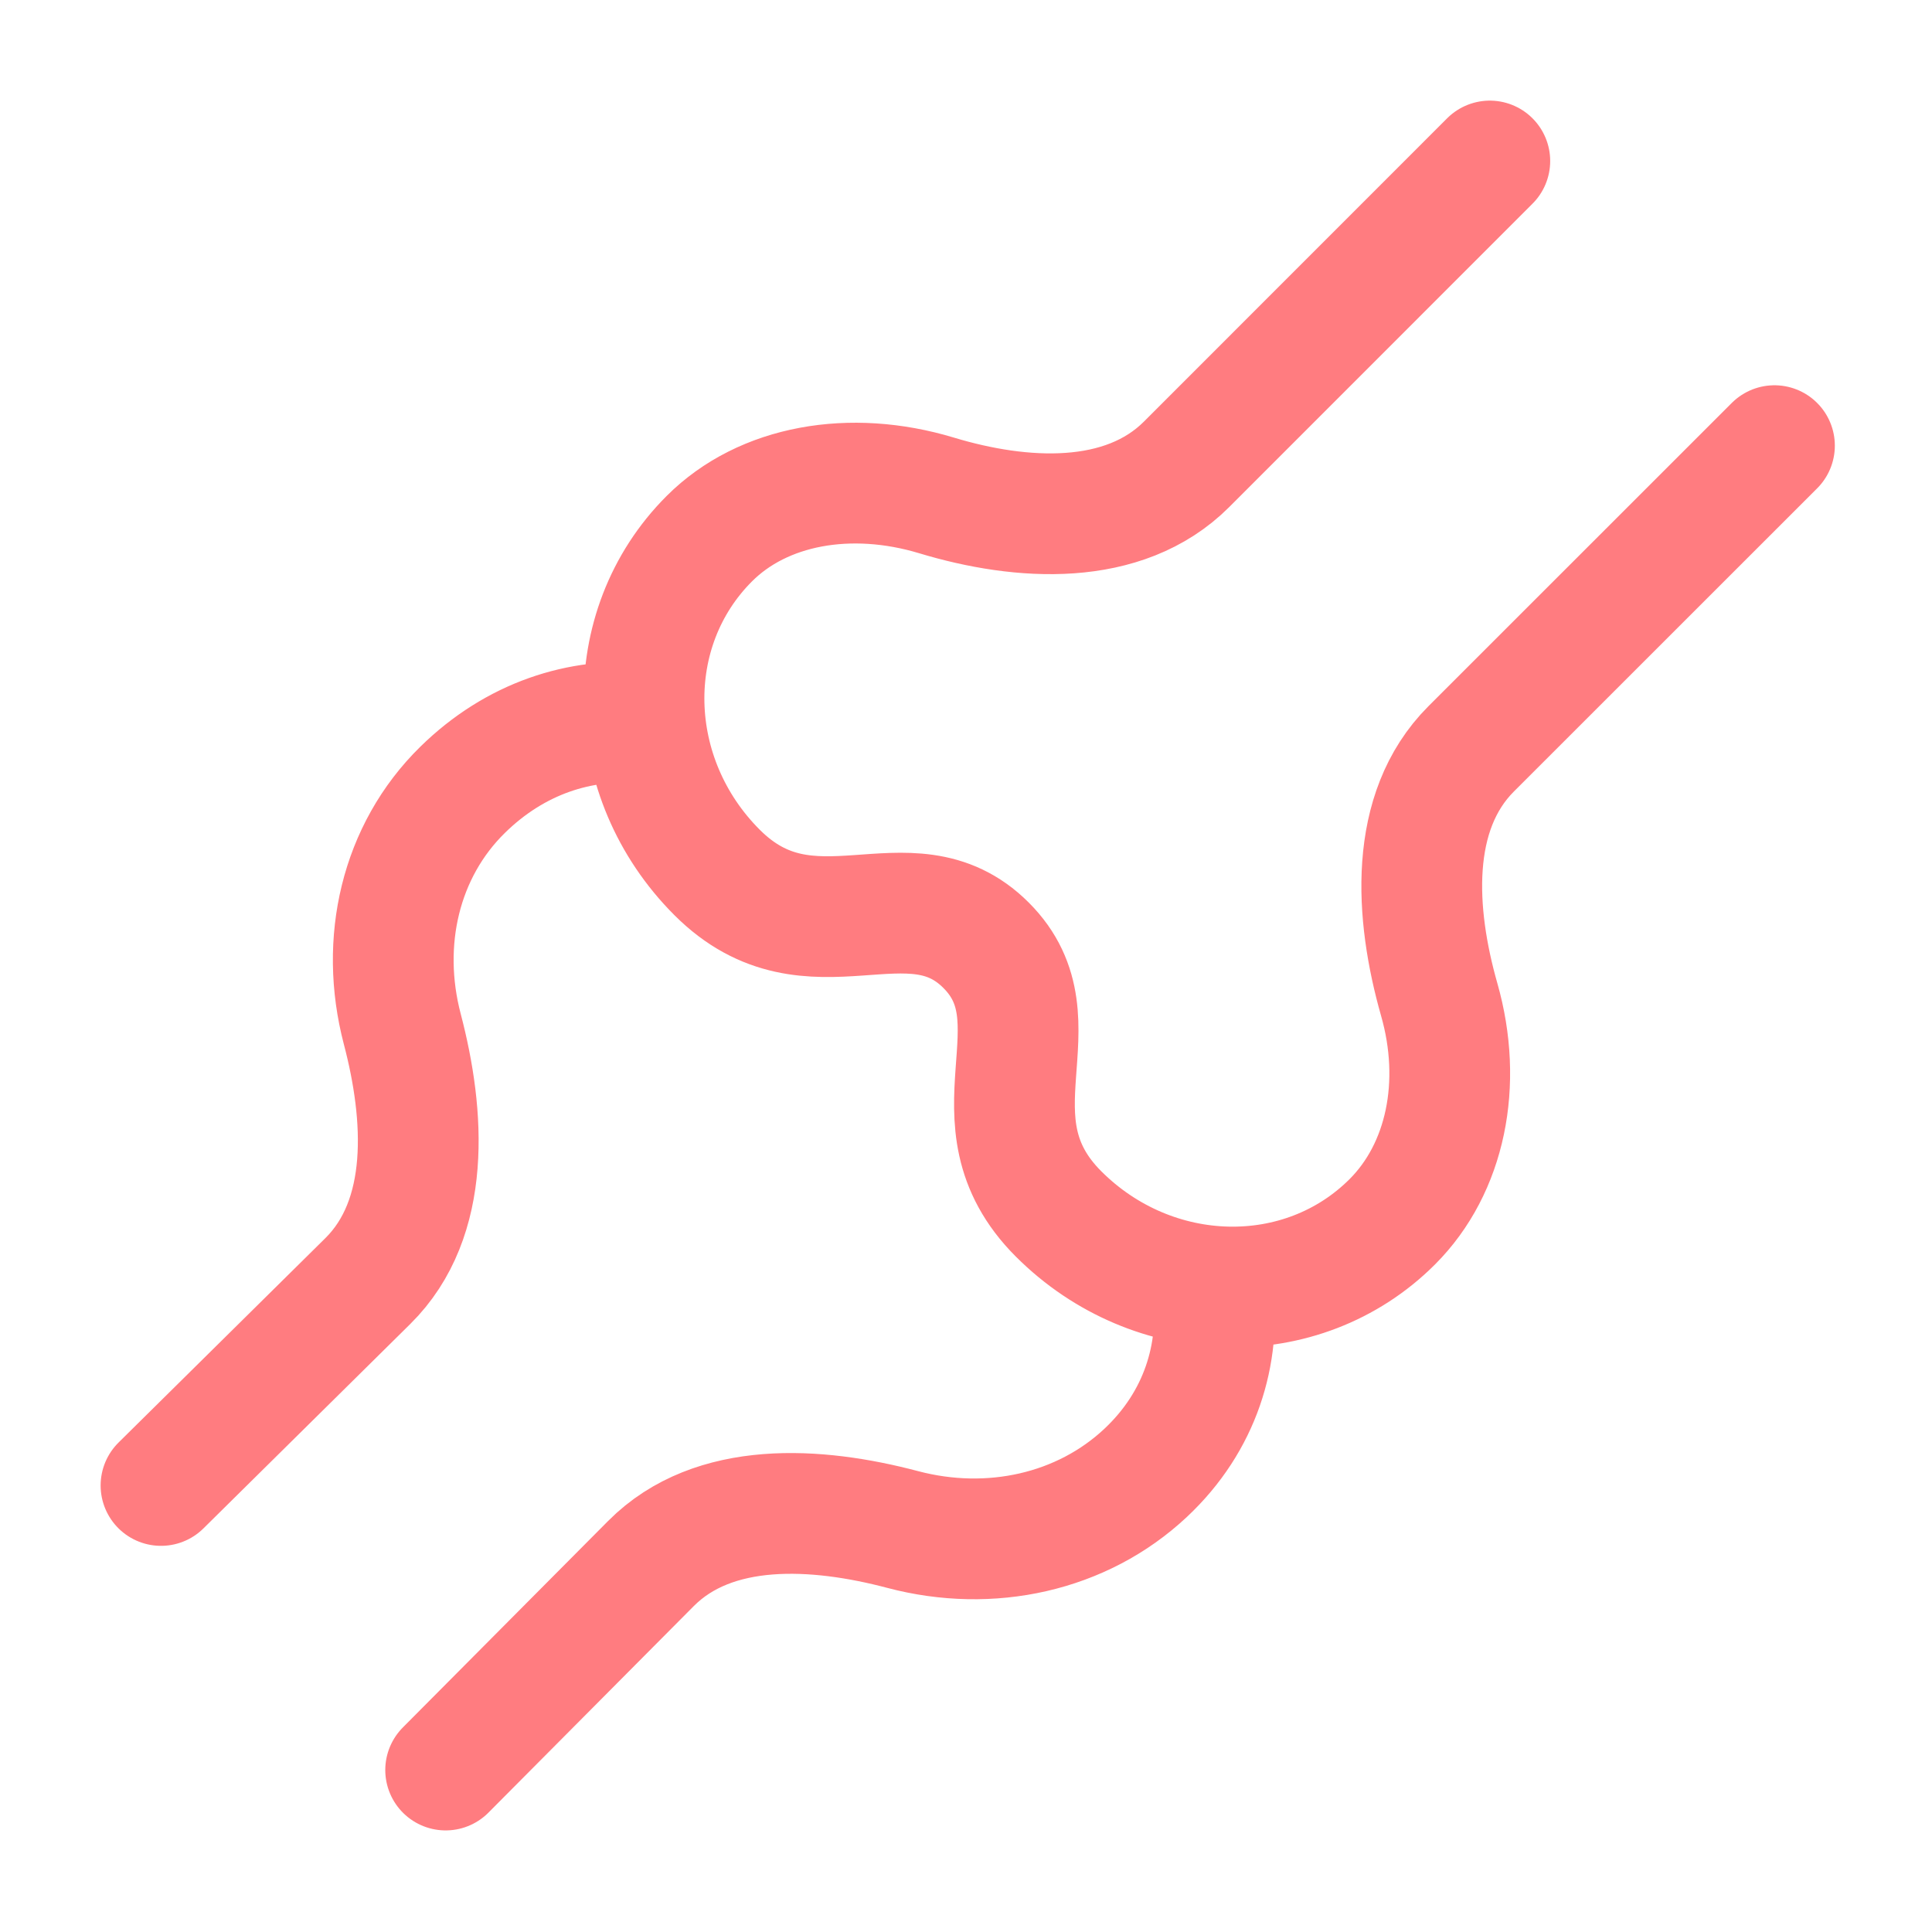 <?xml version="1.0" encoding="UTF-8"?> <svg xmlns="http://www.w3.org/2000/svg" width="24" height="24" viewBox="0 0 24 24" fill="none"><path d="M18.507 2L14.74 5.768C13.959 6.549 12.69 6.474 11.633 6.154C10.566 5.832 9.479 6.023 8.811 6.692C7.693 7.81 7.736 9.666 8.908 10.838C10.079 12.009 11.295 10.786 12.25 11.743C13.204 12.698 11.979 13.909 13.15 15.08C14.322 16.252 16.178 16.295 17.296 15.177C17.96 14.513 18.176 13.459 17.878 12.415C17.576 11.353 17.494 10.084 18.275 9.303L22.043 5.536M5.536 21.988L8.086 19.423C8.866 18.638 10.143 18.717 11.213 19C12.302 19.288 13.442 19.037 14.232 18.296C14.911 17.659 15.168 16.82 15.066 16M2 18.453L4.569 15.914C5.358 15.134 5.279 13.855 4.997 12.782C4.713 11.698 4.972 10.571 5.747 9.811C6.398 9.172 7.208 8.909 8 8.985" stroke="#FF7C80" stroke-width="1.5" stroke-linecap="round" stroke-linejoin="round"></path></svg> 